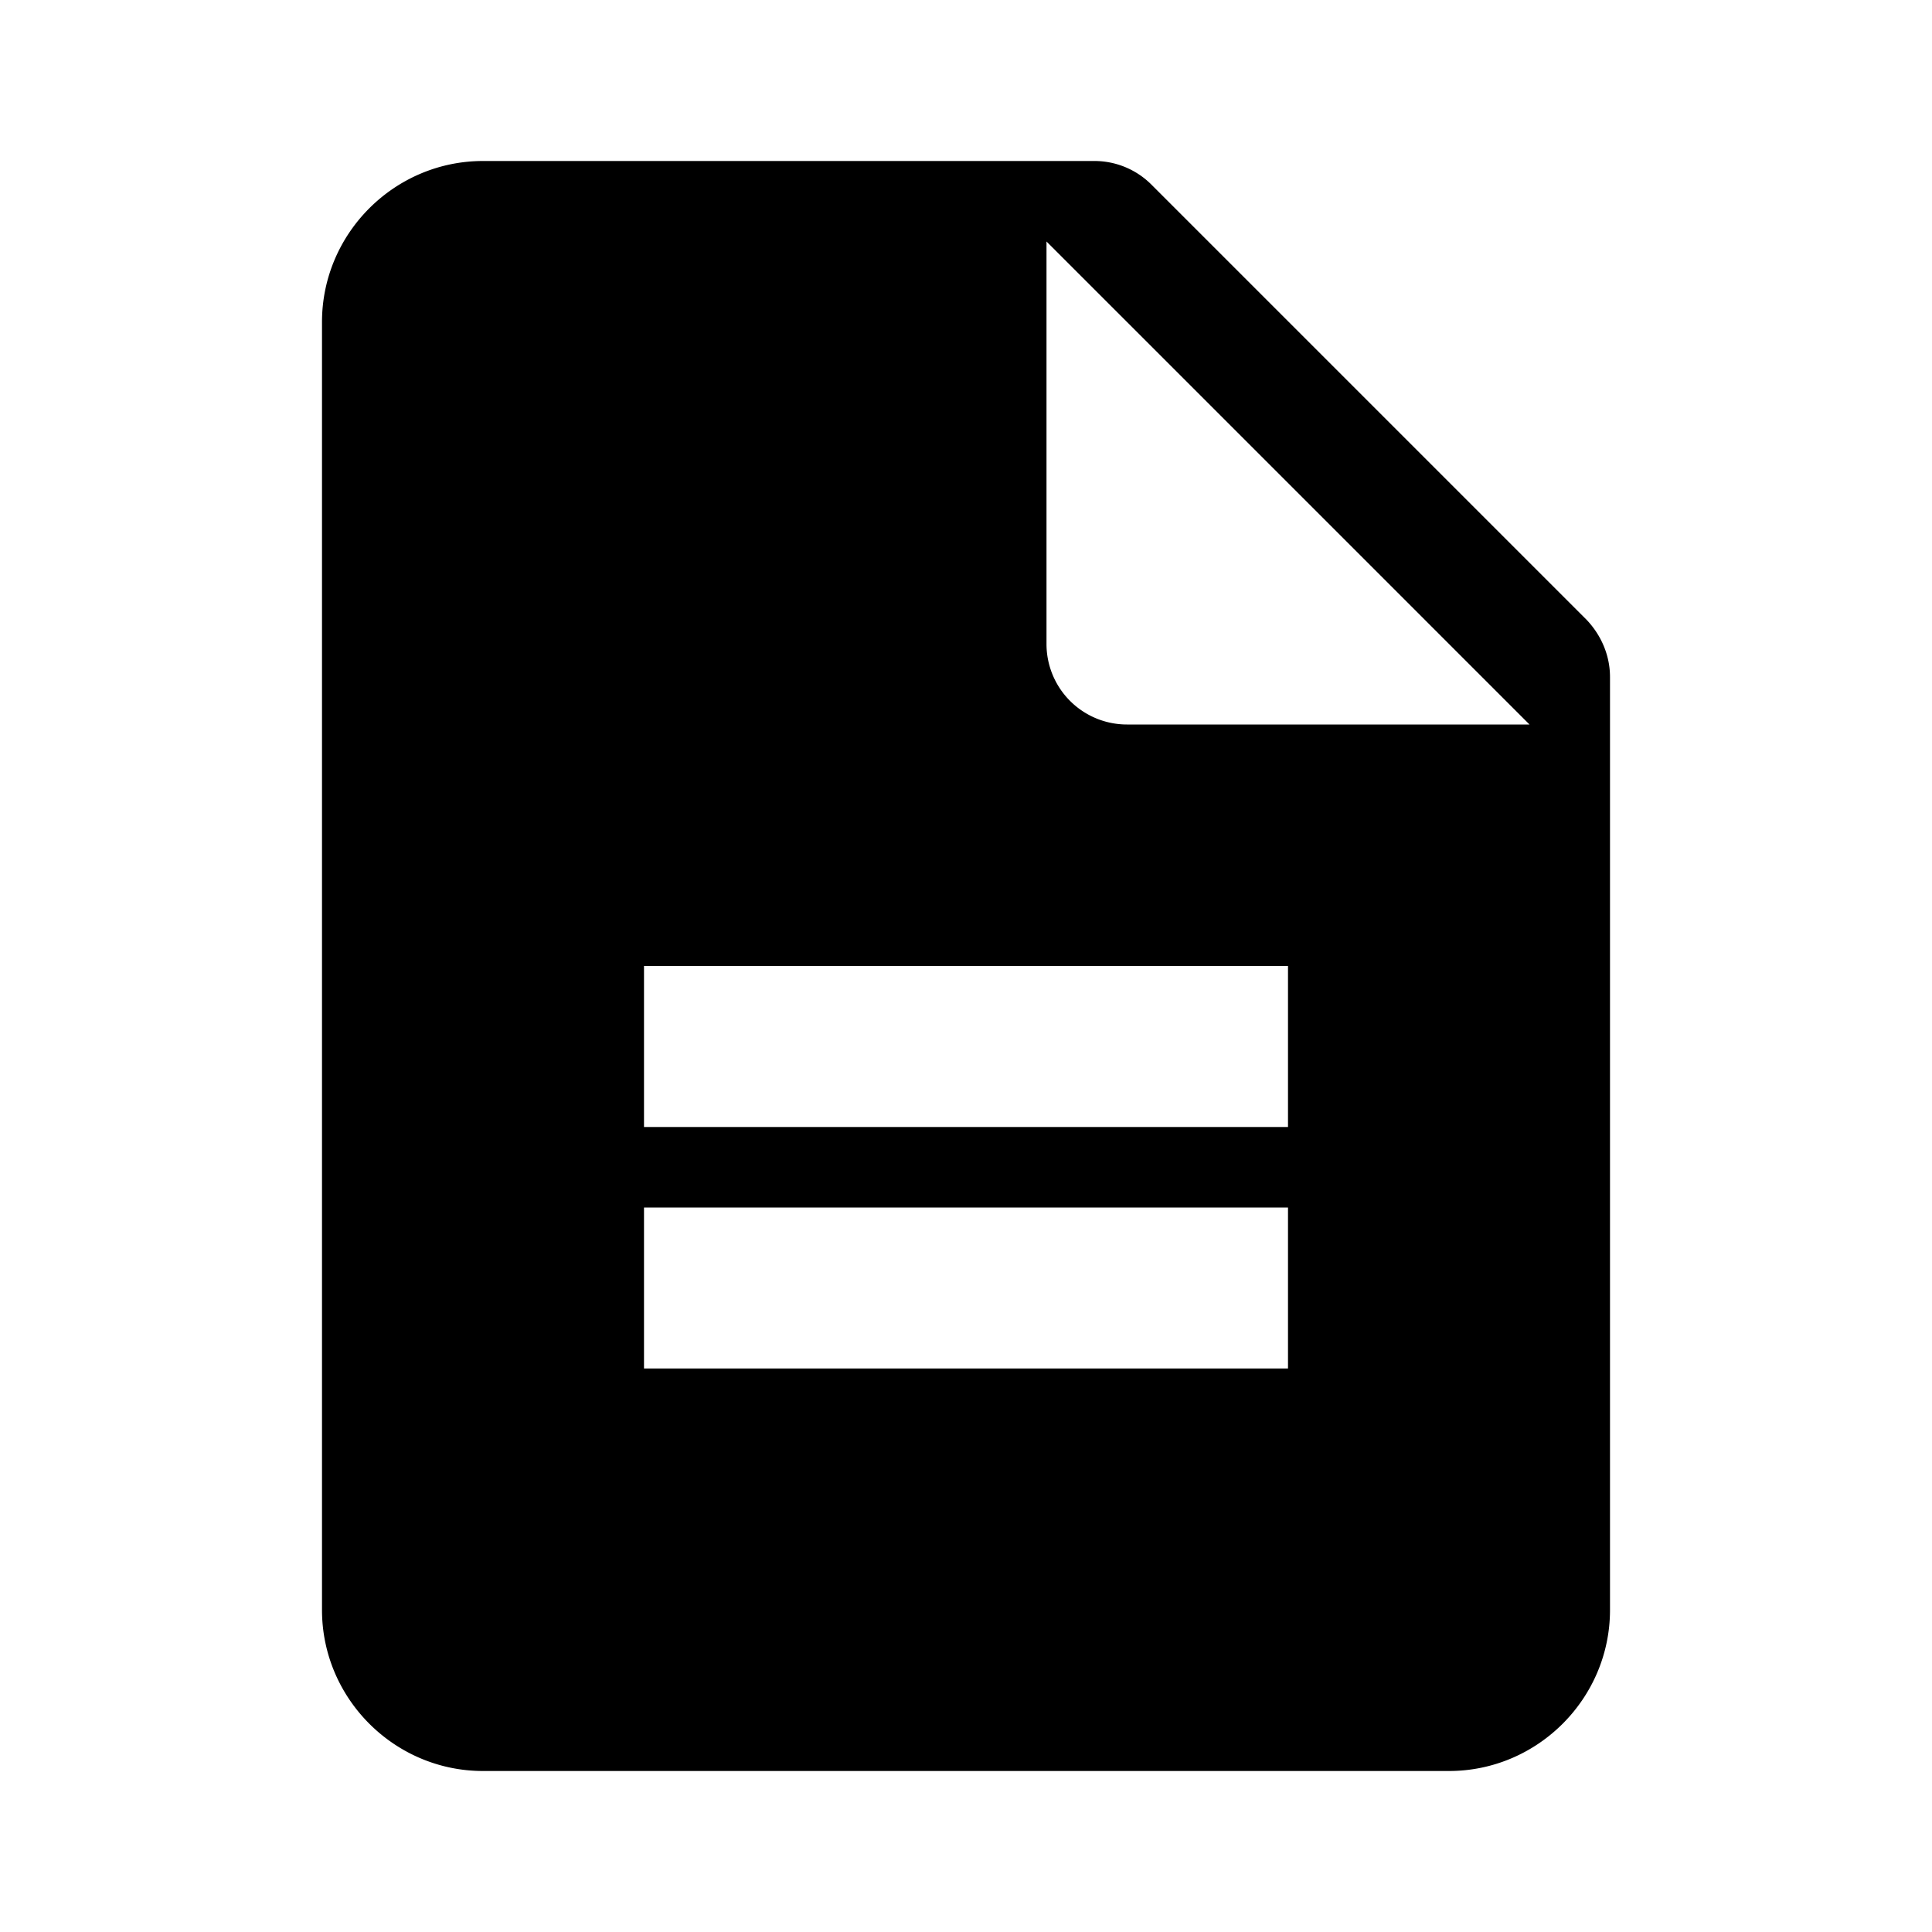 <svg xmlns="http://www.w3.org/2000/svg" width="24" height="24" fill="currentColor" class="mi-solid mi-document" viewBox="0 0 24 24">
  <path d="M13.59 2H6c-1.1 0-2 .9-2 2v16c0 1.1.9 2 2 2h12c1.1 0 2-.9 2-2V8.41c0-.27-.11-.52-.29-.71L14.3 2.29a1 1 0 0 0-.71-.29M16 14H8v-2h8zm0 3H8v-2h8zm3-8h-5a1 1 0 0 1-1-1V3z"/>
</svg>